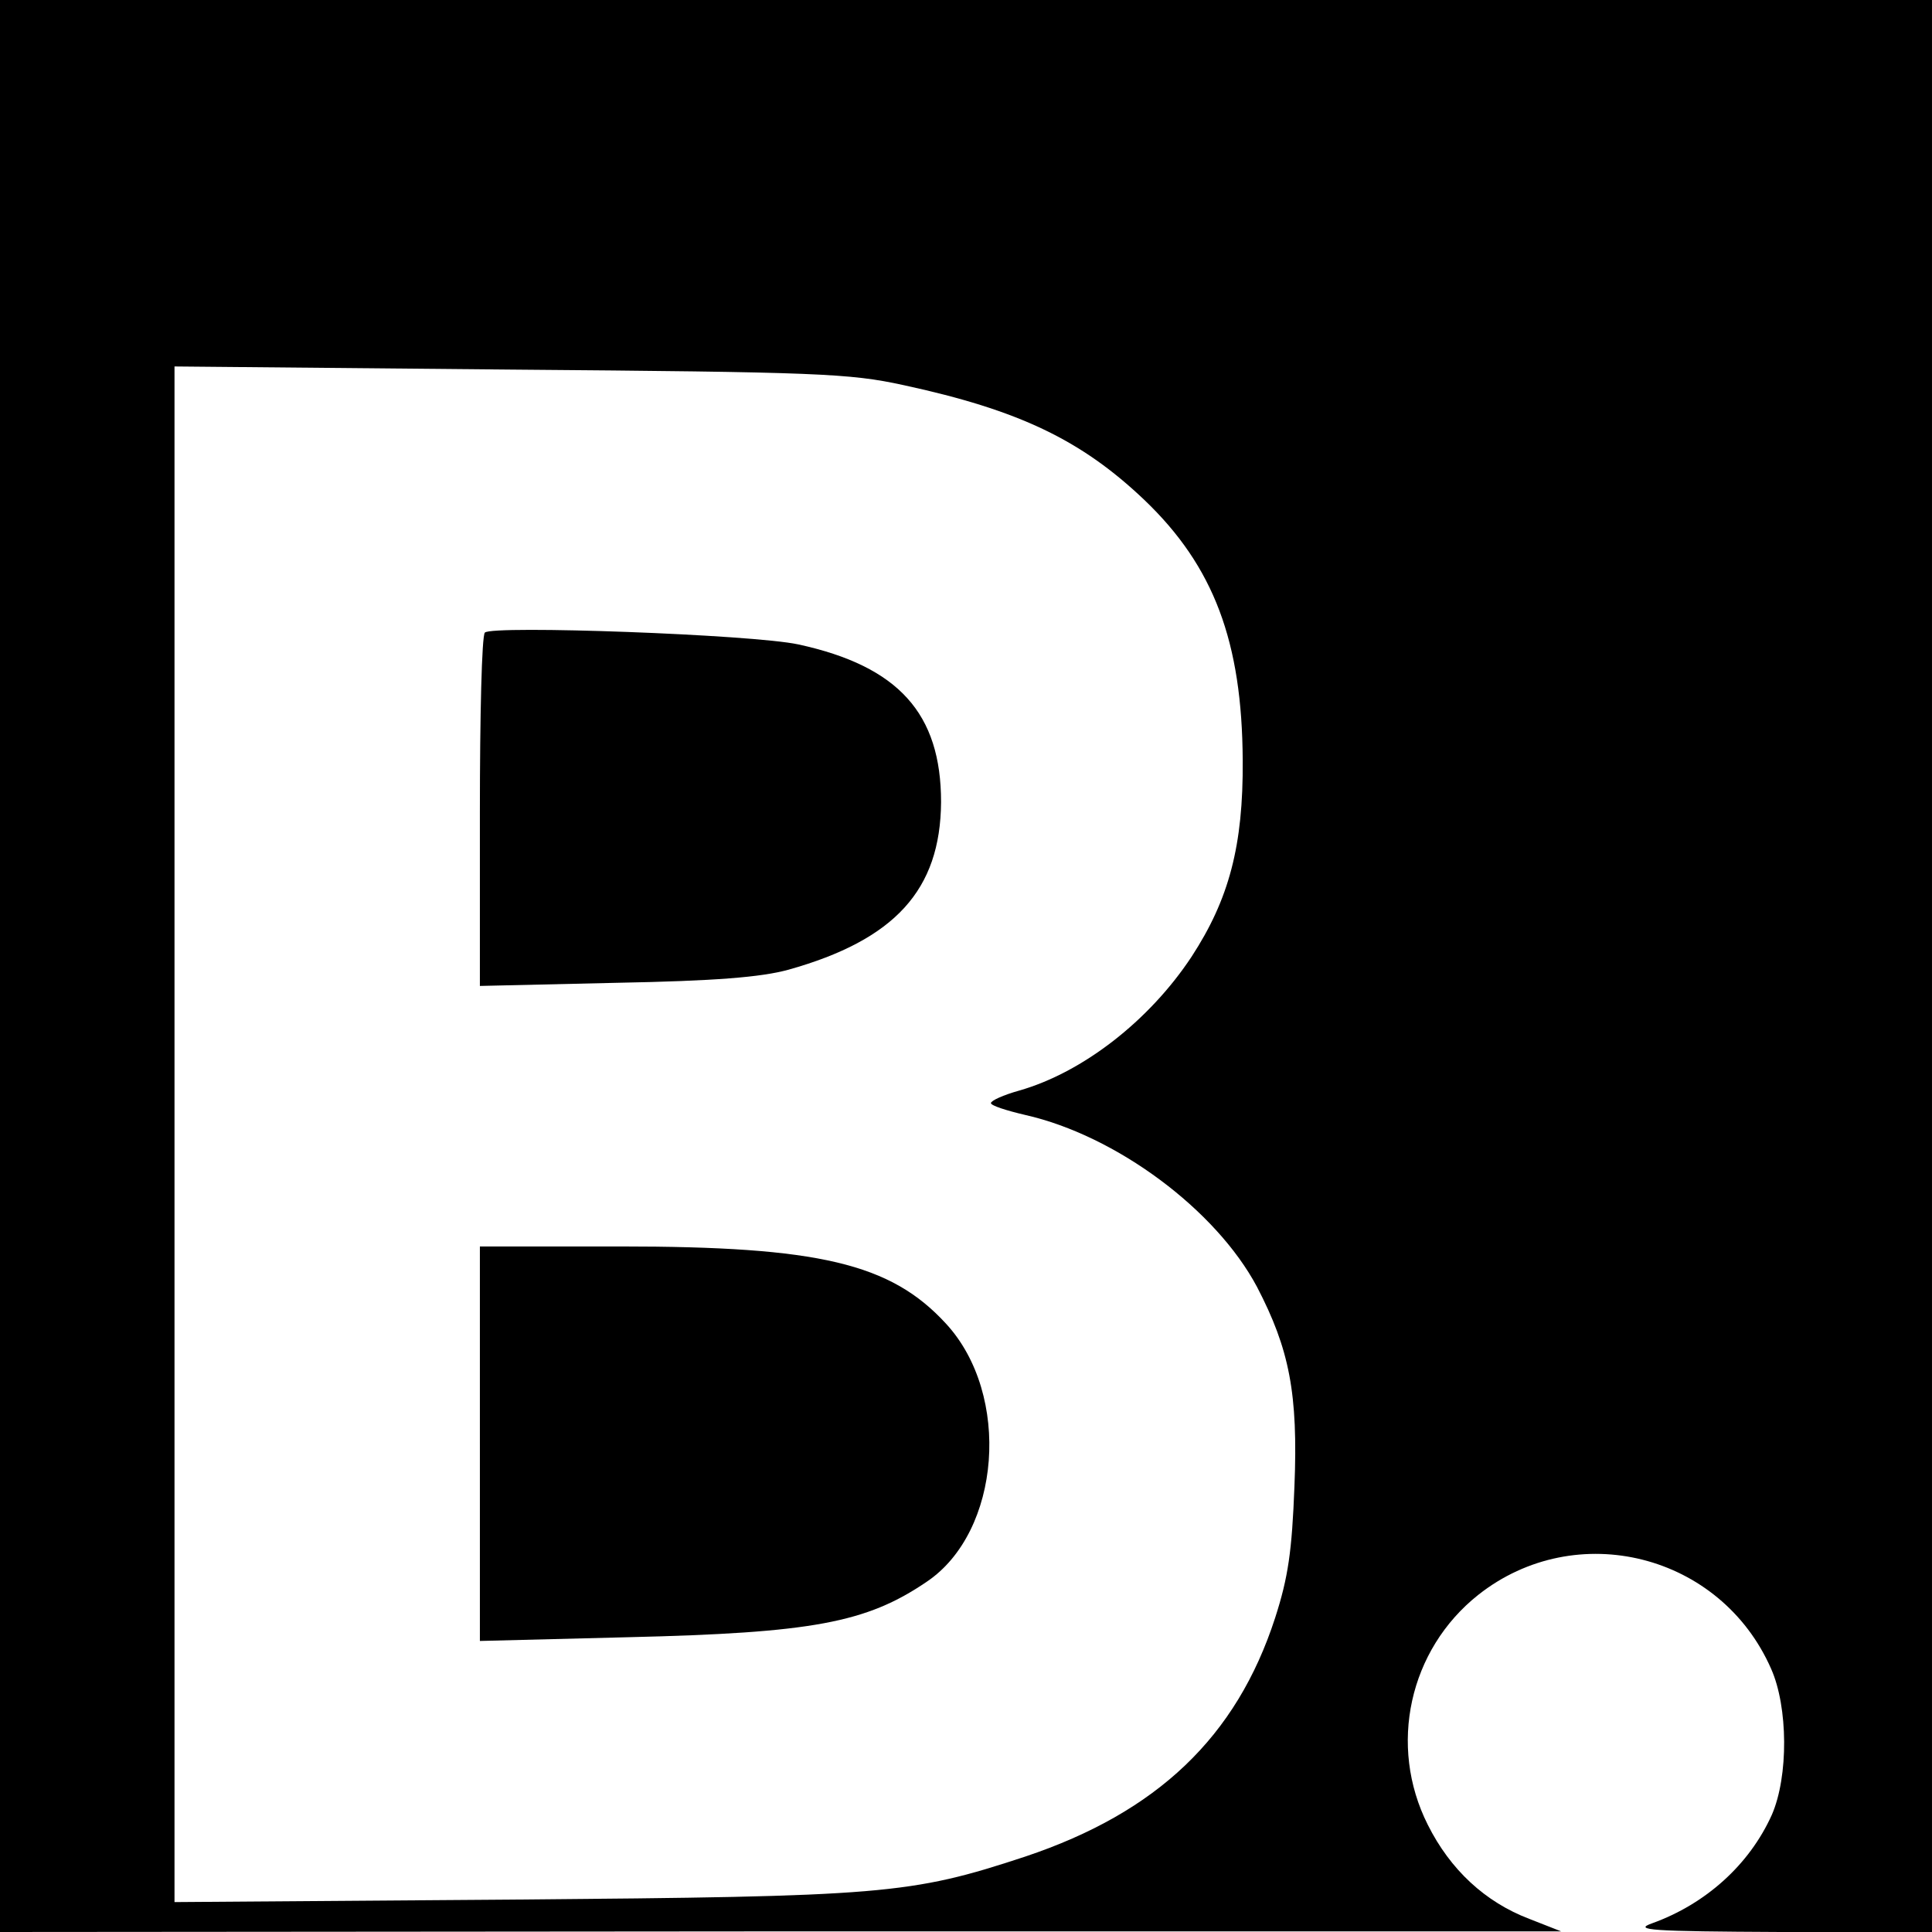 <?xml version="1.0" standalone="no"?>
<!DOCTYPE svg PUBLIC "-//W3C//DTD SVG 20010904//EN"
        "http://www.w3.org/TR/2001/REC-SVG-20010904/DTD/svg10.dtd">
<svg xmlns="http://www.w3.org/2000/svg"
     width="310pt" height="310pt" viewBox="0 0 310 310"
     preserveAspectRatio="xMidYMid meet">
  <g transform="translate(0,310) scale(0.1,-0.1)"
     fill="#000000" stroke="none">
    <path d="M0 1550 l0 -1550 1253 1 1252 0 -51 20 c-71 27 -127 79 -163 151 -64
127 -30 281 81 369 157 124 389 66 470 -119 27 -61 28 -172 1 -234 -36 -80
-106 -143 -192 -174 -31 -11 -4 -13 207 -14 l242 0 0 1550 0 1550 -1550 0
-1550 0 0 -1550z m1450 932 c185 -40 285 -88 386 -184 112 -107 157 -228 158
-418 1 -137 -22 -223 -82 -315 -68 -103 -175 -186 -277 -215 -25 -7 -45 -16
-45 -20 0 -4 25 -12 55 -19 146 -33 306 -152 372 -276 52 -100 66 -171 60
-320 -4 -104 -10 -146 -31 -211 -62 -191 -189 -312 -401 -383 -185 -61 -227
-64 -822 -69 l-543 -4 0 1232 0 1232 538 -5 c495 -4 545 -6 632 -25z"/>
    <path d="M778 2085 c-5 -5 -8 -134 -8 -288 l0 -279 218 5 c160 3 233 9 277 21
171 48 244 128 245 269 0 142 -68 218 -229 253 -74 16 -491 31 -503 19z"/>
    <path d="M770 784 l0 -317 238 6 c295 7 382 23 479 89 119 80 136 300 31 414
-89 97 -204 124 -523 124 l-225 0 0 -316z"/>
  </g>
</svg>
